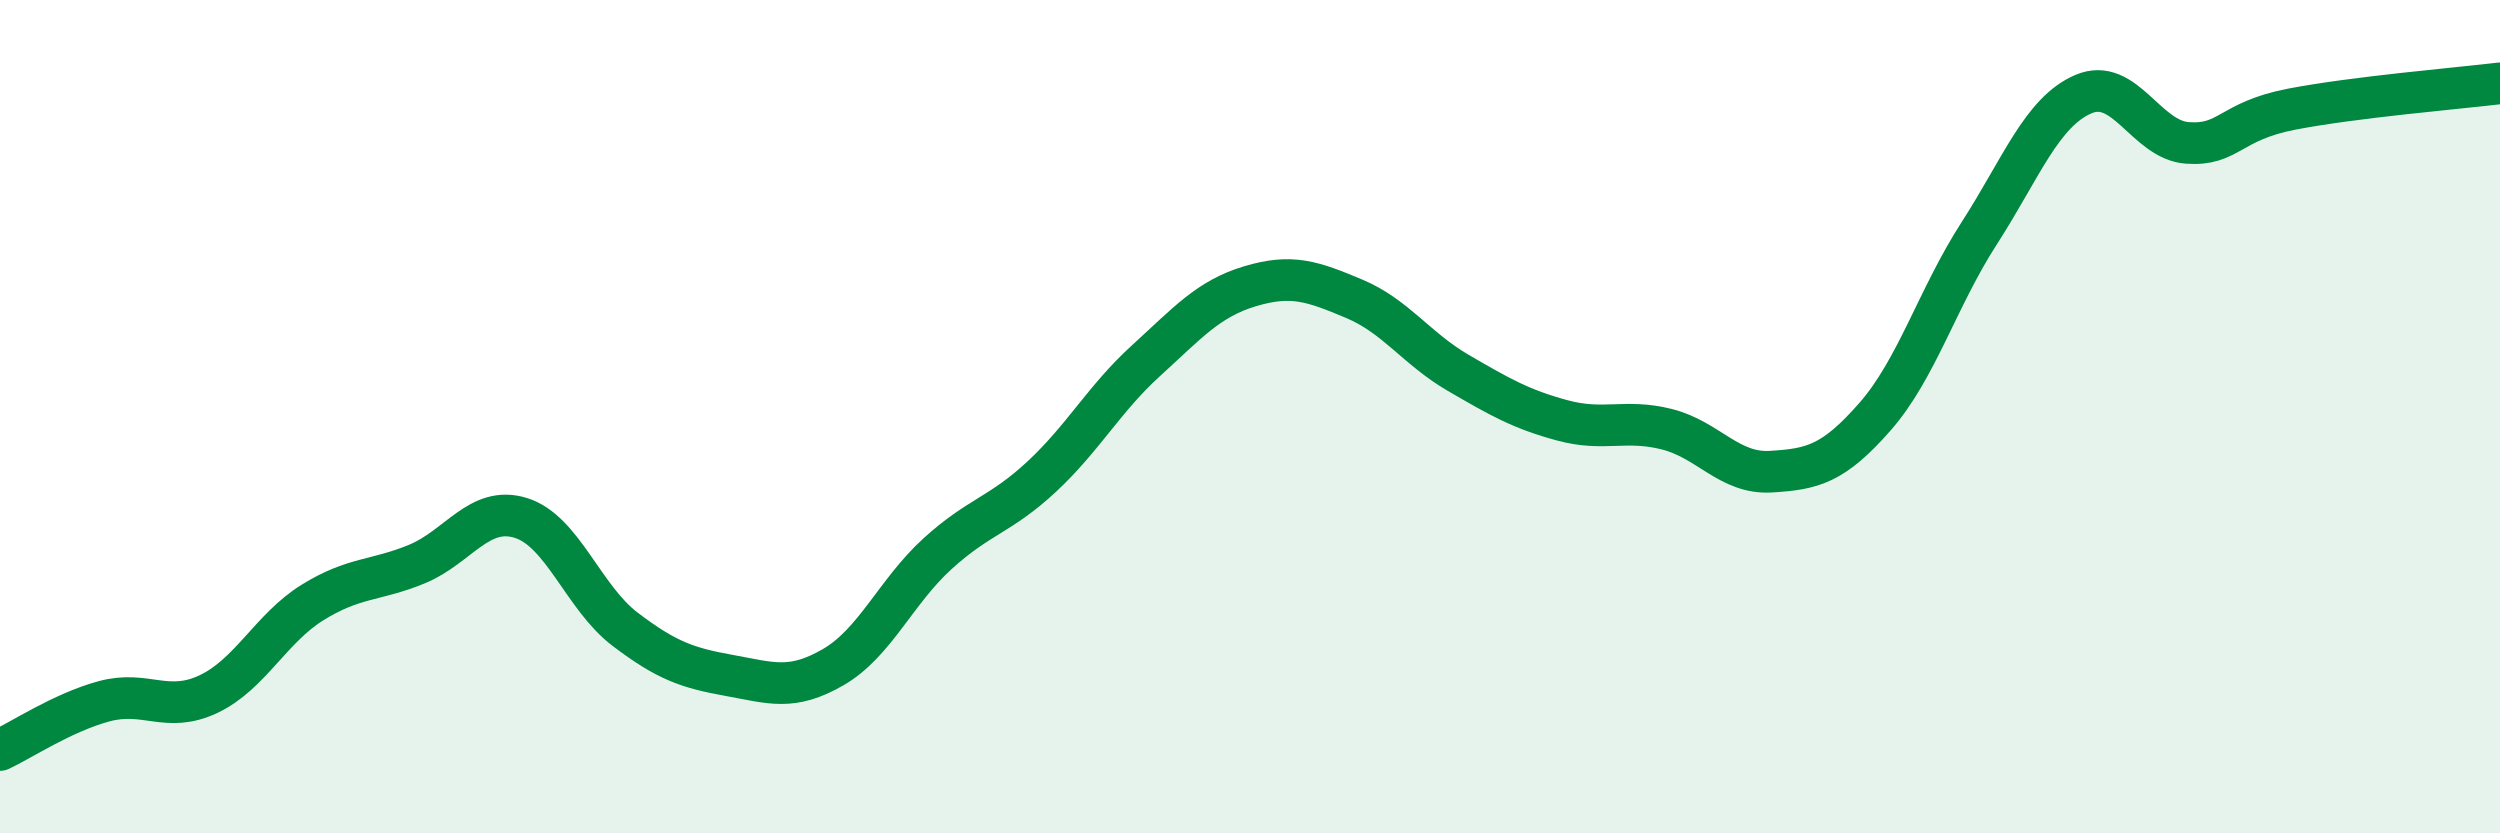
    <svg width="60" height="20" viewBox="0 0 60 20" xmlns="http://www.w3.org/2000/svg">
      <path
        d="M 0,18 C 0.5,17.77 1.5,17.1 2.5,16.83 C 3.5,16.56 4,17.13 5,16.66 C 6,16.19 6.5,15.08 7.5,14.46 C 8.5,13.84 9,13.95 10,13.54 C 11,13.13 11.5,12.12 12.5,12.43 C 13.5,12.74 14,14.34 15,15.1 C 16,15.86 16.5,16.03 17.5,16.21 C 18.5,16.39 19,16.59 20,16.01 C 21,15.43 21.5,14.2 22.5,13.29 C 23.5,12.38 24,12.37 25,11.44 C 26,10.51 26.5,9.57 27.5,8.66 C 28.5,7.75 29,7.17 30,6.87 C 31,6.57 31.5,6.75 32.5,7.17 C 33.5,7.59 34,8.37 35,8.95 C 36,9.53 36.5,9.82 37.5,10.09 C 38.5,10.36 39,10.05 40,10.3 C 41,10.55 41.5,11.38 42.5,11.32 C 43.5,11.26 44,11.14 45,10 C 46,8.86 46.5,7.15 47.5,5.6 C 48.5,4.05 49,2.69 50,2.26 C 51,1.83 51.5,3.36 52.5,3.43 C 53.5,3.5 53.5,2.91 55,2.62 C 56.5,2.33 59,2.12 60,2L60 20L0 20Z"
        fill="#008740"
        opacity="0.1"
        stroke-linecap="round"
        stroke-linejoin="round"
      />
      <path
        d="M 0,18 C 0.5,17.77 1.5,17.1 2.5,16.83 C 3.5,16.56 4,17.13 5,16.66 C 6,16.19 6.5,15.08 7.5,14.46 C 8.5,13.84 9,13.95 10,13.54 C 11,13.13 11.5,12.12 12.5,12.43 C 13.5,12.74 14,14.34 15,15.1 C 16,15.86 16.5,16.03 17.5,16.21 C 18.5,16.39 19,16.59 20,16.01 C 21,15.43 21.5,14.2 22.5,13.29 C 23.5,12.38 24,12.37 25,11.44 C 26,10.51 26.5,9.57 27.5,8.66 C 28.5,7.75 29,7.17 30,6.87 C 31,6.57 31.5,6.75 32.5,7.17 C 33.5,7.59 34,8.37 35,8.95 C 36,9.53 36.5,9.82 37.5,10.09 C 38.5,10.36 39,10.05 40,10.3 C 41,10.55 41.5,11.38 42.5,11.32 C 43.5,11.26 44,11.14 45,10 C 46,8.86 46.5,7.15 47.5,5.6 C 48.5,4.05 49,2.69 50,2.26 C 51,1.83 51.5,3.36 52.5,3.43 C 53.5,3.5 53.5,2.91 55,2.62 C 56.5,2.33 59,2.12 60,2"
        stroke="#008740"
        stroke-width="1"
        fill="none"
        stroke-linecap="round"
        stroke-linejoin="round"
      />
    </svg>
  